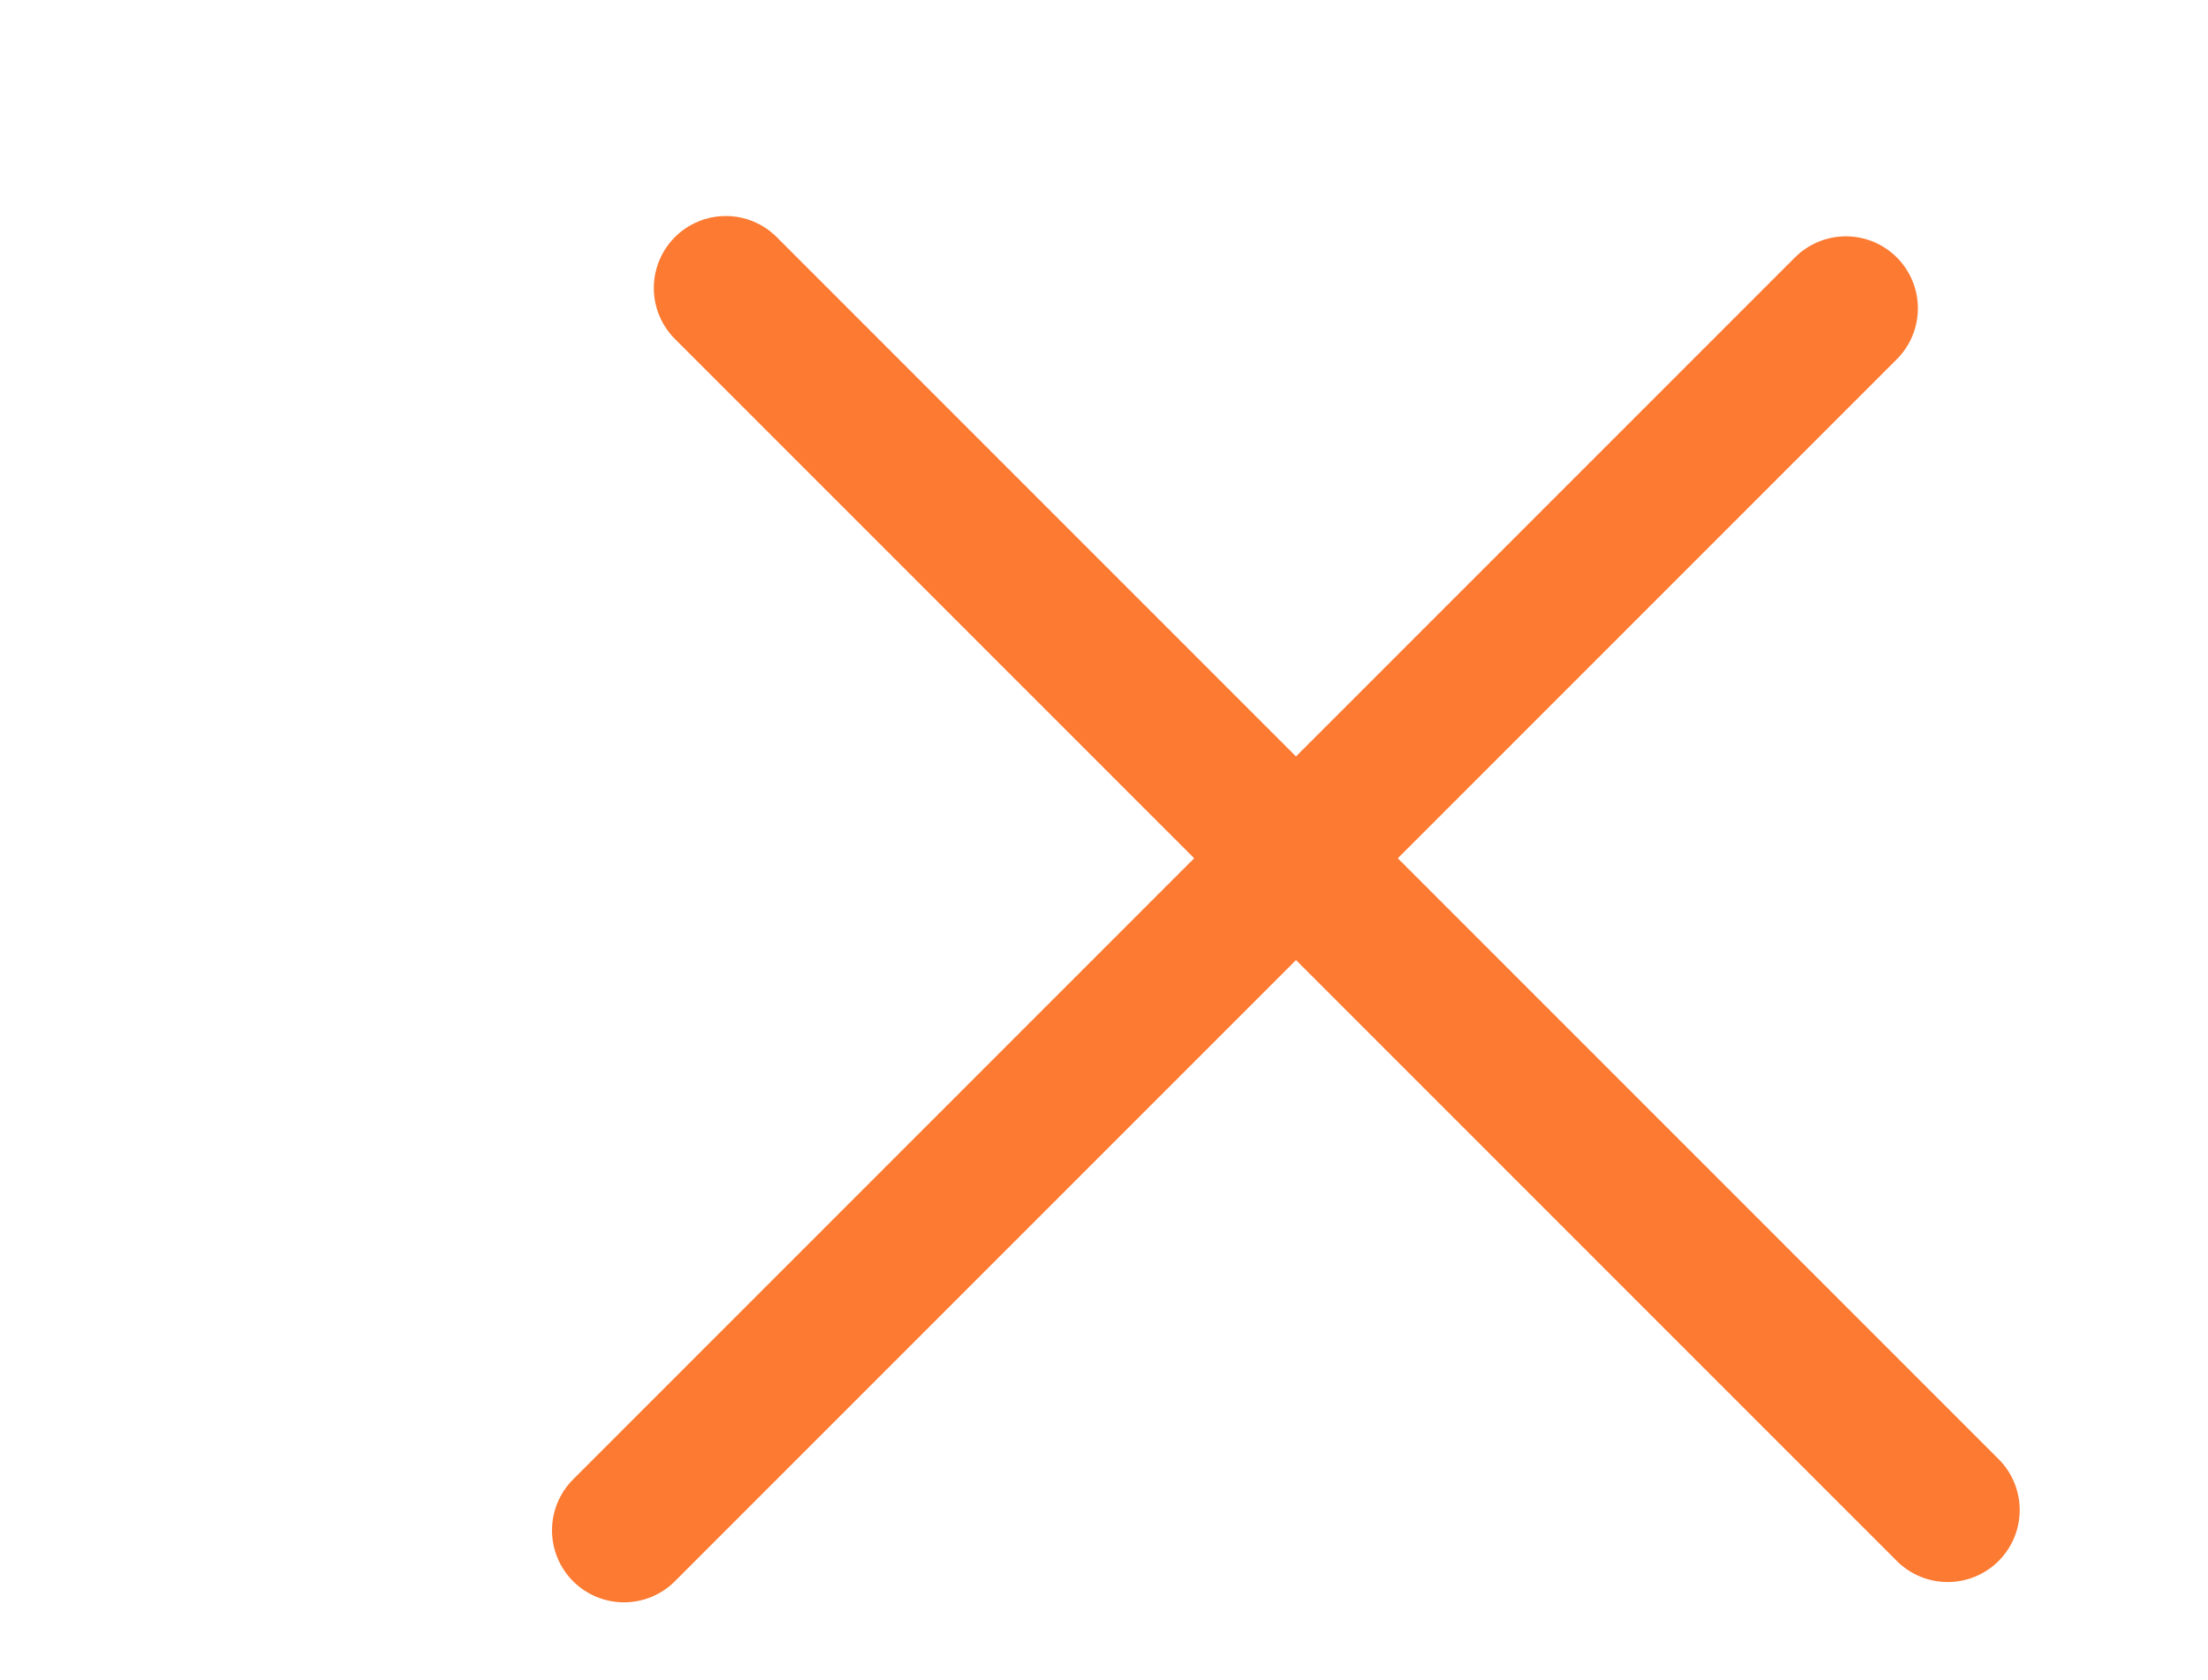 <svg width="46" height="35" viewBox="0 0 46 35" fill="none" stroke="#FC7A32" xmlns="http://www.w3.org/2000/svg">
<line x1="13" y1="31.879" x2="38.456" y2="6.423" stroke-width="3" stroke-linecap="round"/>
<line x1="15.121" y1="6" x2="40.577" y2="31.456" stroke-width="3" stroke-linecap="round"/>
</svg>
